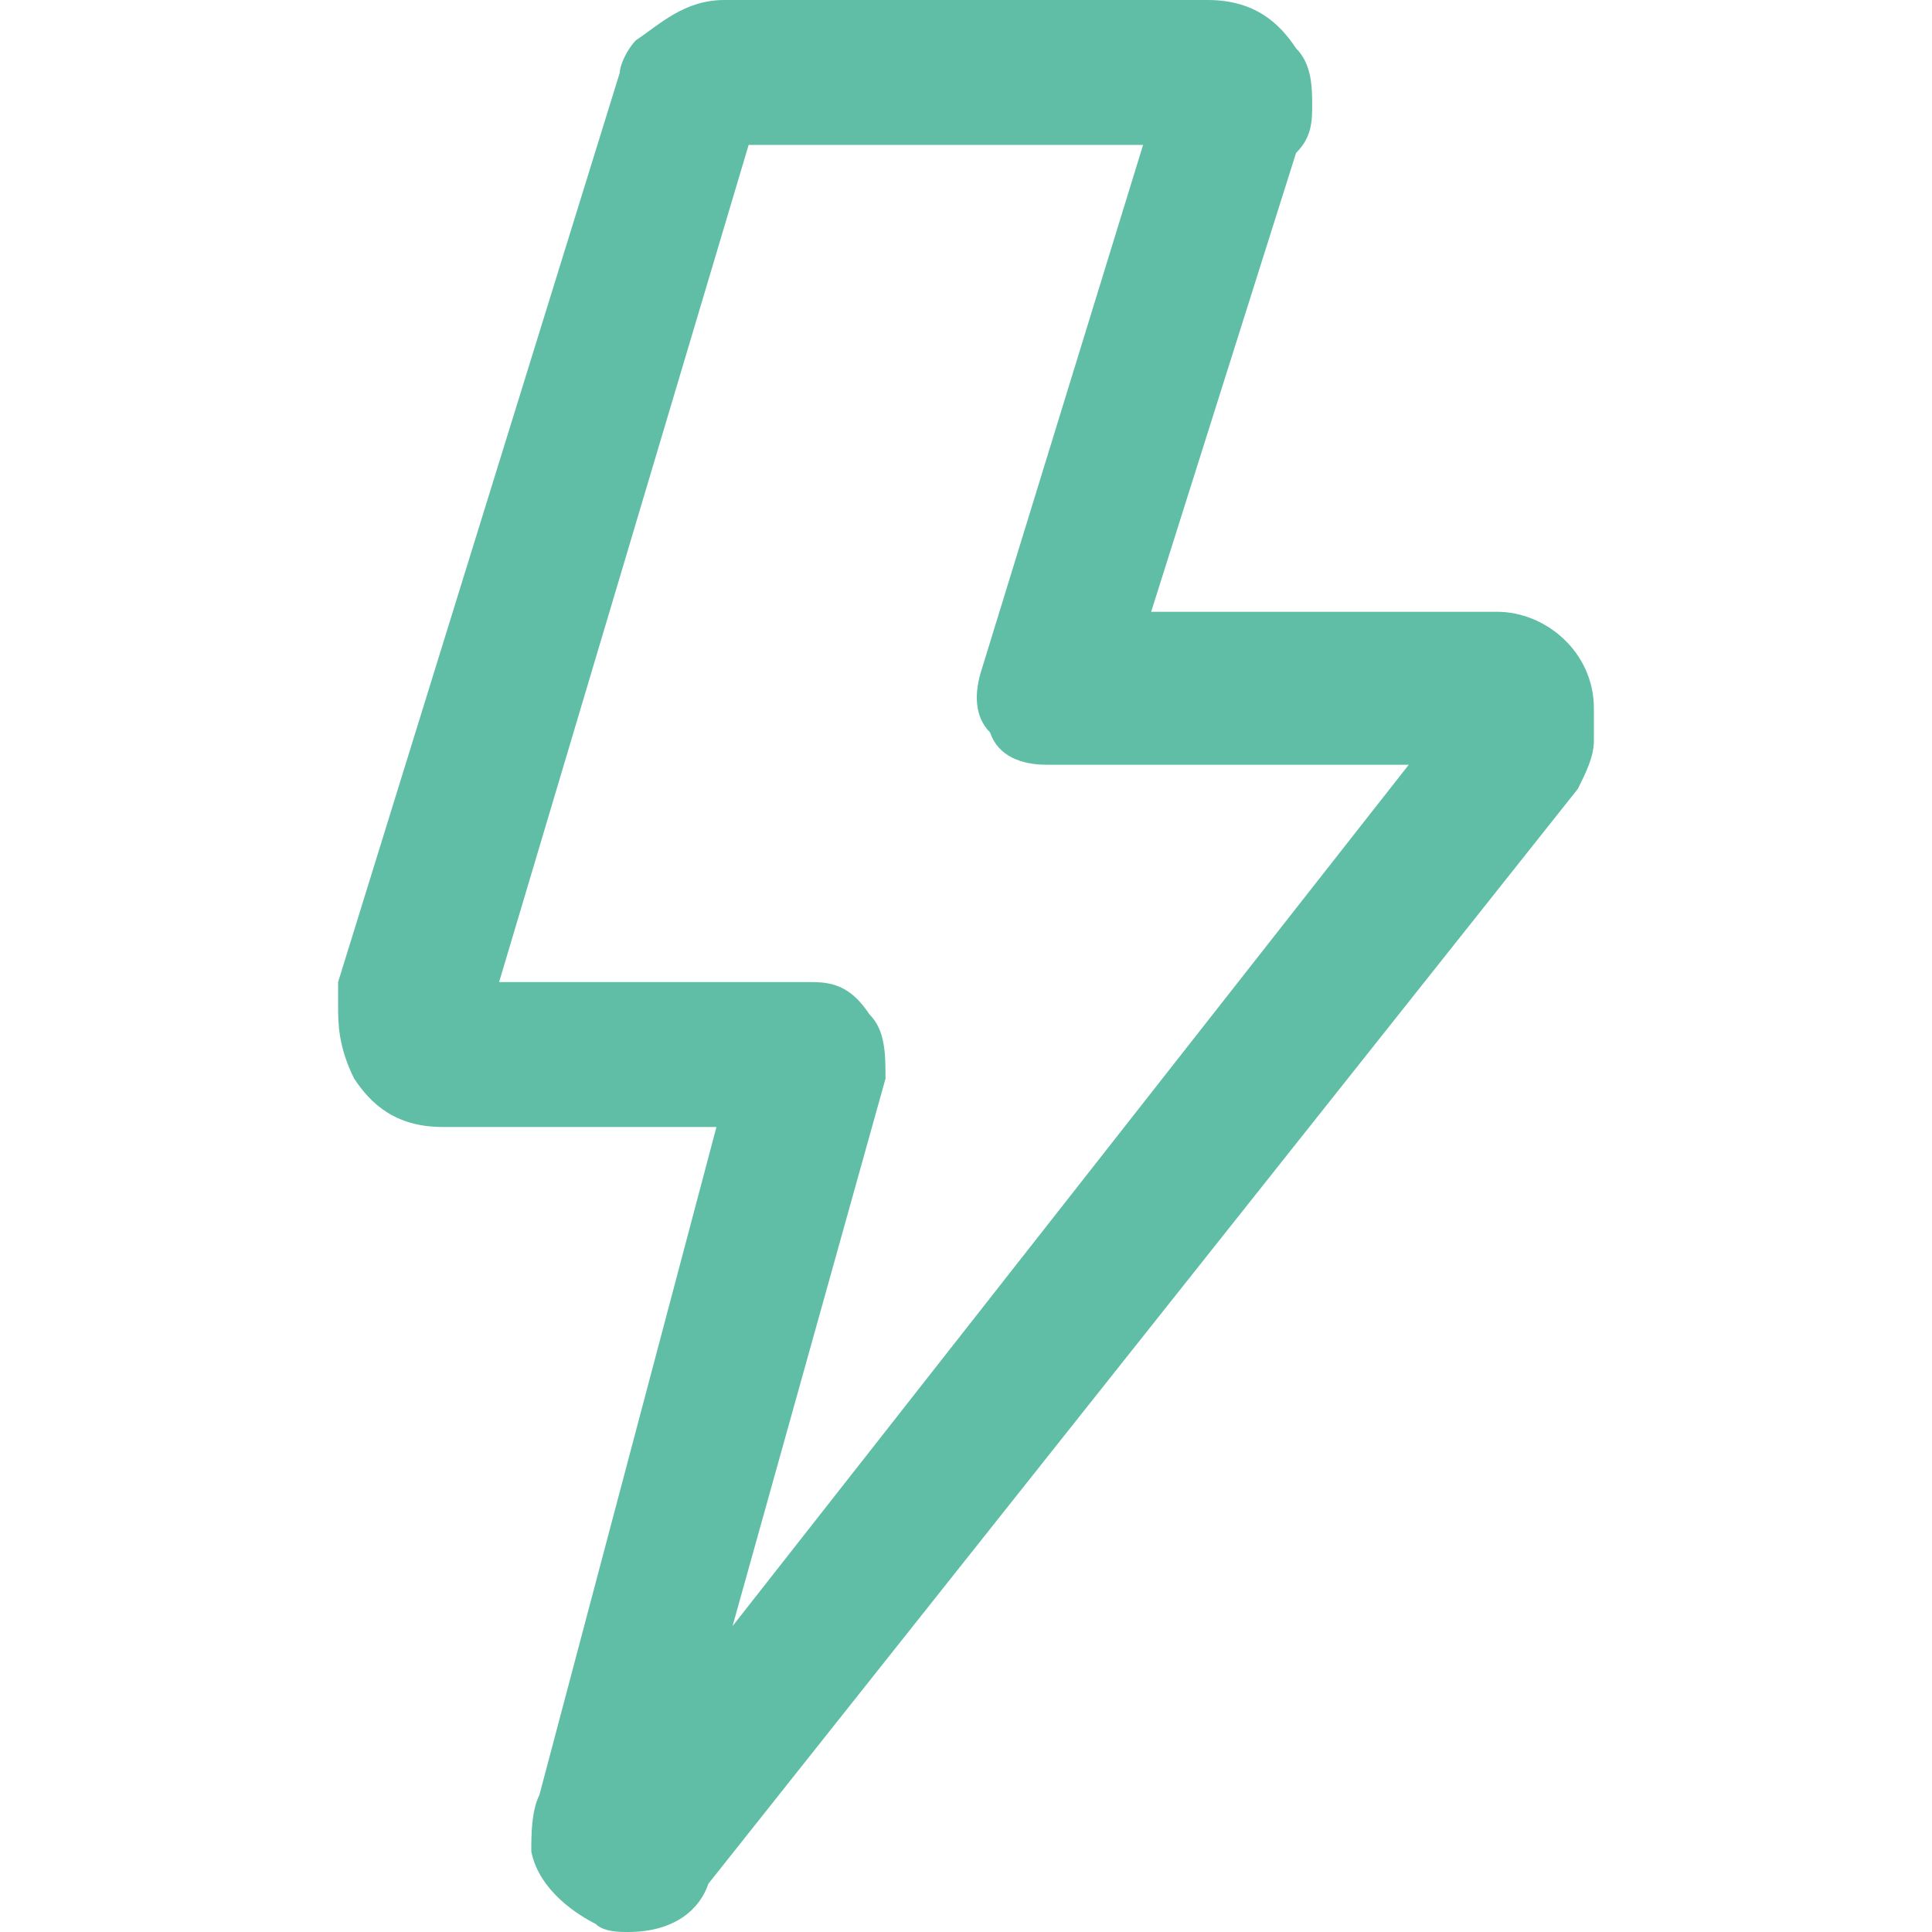 <?xml version="1.0" encoding="utf-8"?>
<!-- Generator: Adobe Illustrator 23.1.1, SVG Export Plug-In . SVG Version: 6.00 Build 0)  -->
<svg version="1.1" id="Capa_1" xmlns="http://www.w3.org/2000/svg" xmlns:xlink="http://www.w3.org/1999/xlink" x="0px" y="0px"
	 viewBox="0 0 24 24" style="enable-background:new 0 0 24 24;" xml:space="preserve">
<style type="text/css">
	.st0{fill:#5FBEA5;}
</style>
<g>
	<path class="st0" d="M7.8,24c-0.1,0-0.3,0-0.4-0.1c-0.2-0.1-0.7-0.4-0.8-0.9c0-0.2,0-0.5,0.1-0.7L8.9,14H5.5
		c-0.6,0-0.9-0.3-1.1-0.6c-0.2-0.4-0.2-0.7-0.2-0.9c0-0.1,0-0.2,0-0.3L7.7,0.9c0-0.1,0.1-0.3,0.2-0.4C8.2,0.3,8.5,0,9,0h6
		c0.6,0,0.9,0.3,1.1,0.6c0.2,0.2,0.2,0.5,0.2,0.7c0,0.2,0,0.4-0.2,0.6l-1.8,5.7h4.3c0.6,0,1.2,0.5,1.2,1.2v0.4
		c0,0.2-0.1,0.4-0.2,0.6L8.8,23.4C8.7,23.7,8.4,24,7.8,24z M6.2,12.2l3.9,0c0.3,0,0.5,0.1,0.7,0.4c0.2,0.2,0.2,0.5,0.2,0.8l-1.9,6.8
		l8.4-10.7H13c-0.3,0-0.6-0.1-0.7-0.4c-0.2-0.2-0.2-0.5-0.1-0.8l2-6.5l-4.9,0L6.2,12.2z M14.6,0.8C14.6,0.8,14.6,0.8,14.6,0.8
		C14.6,0.8,14.6,0.8,14.6,0.8z"/>
</g>
</svg>
